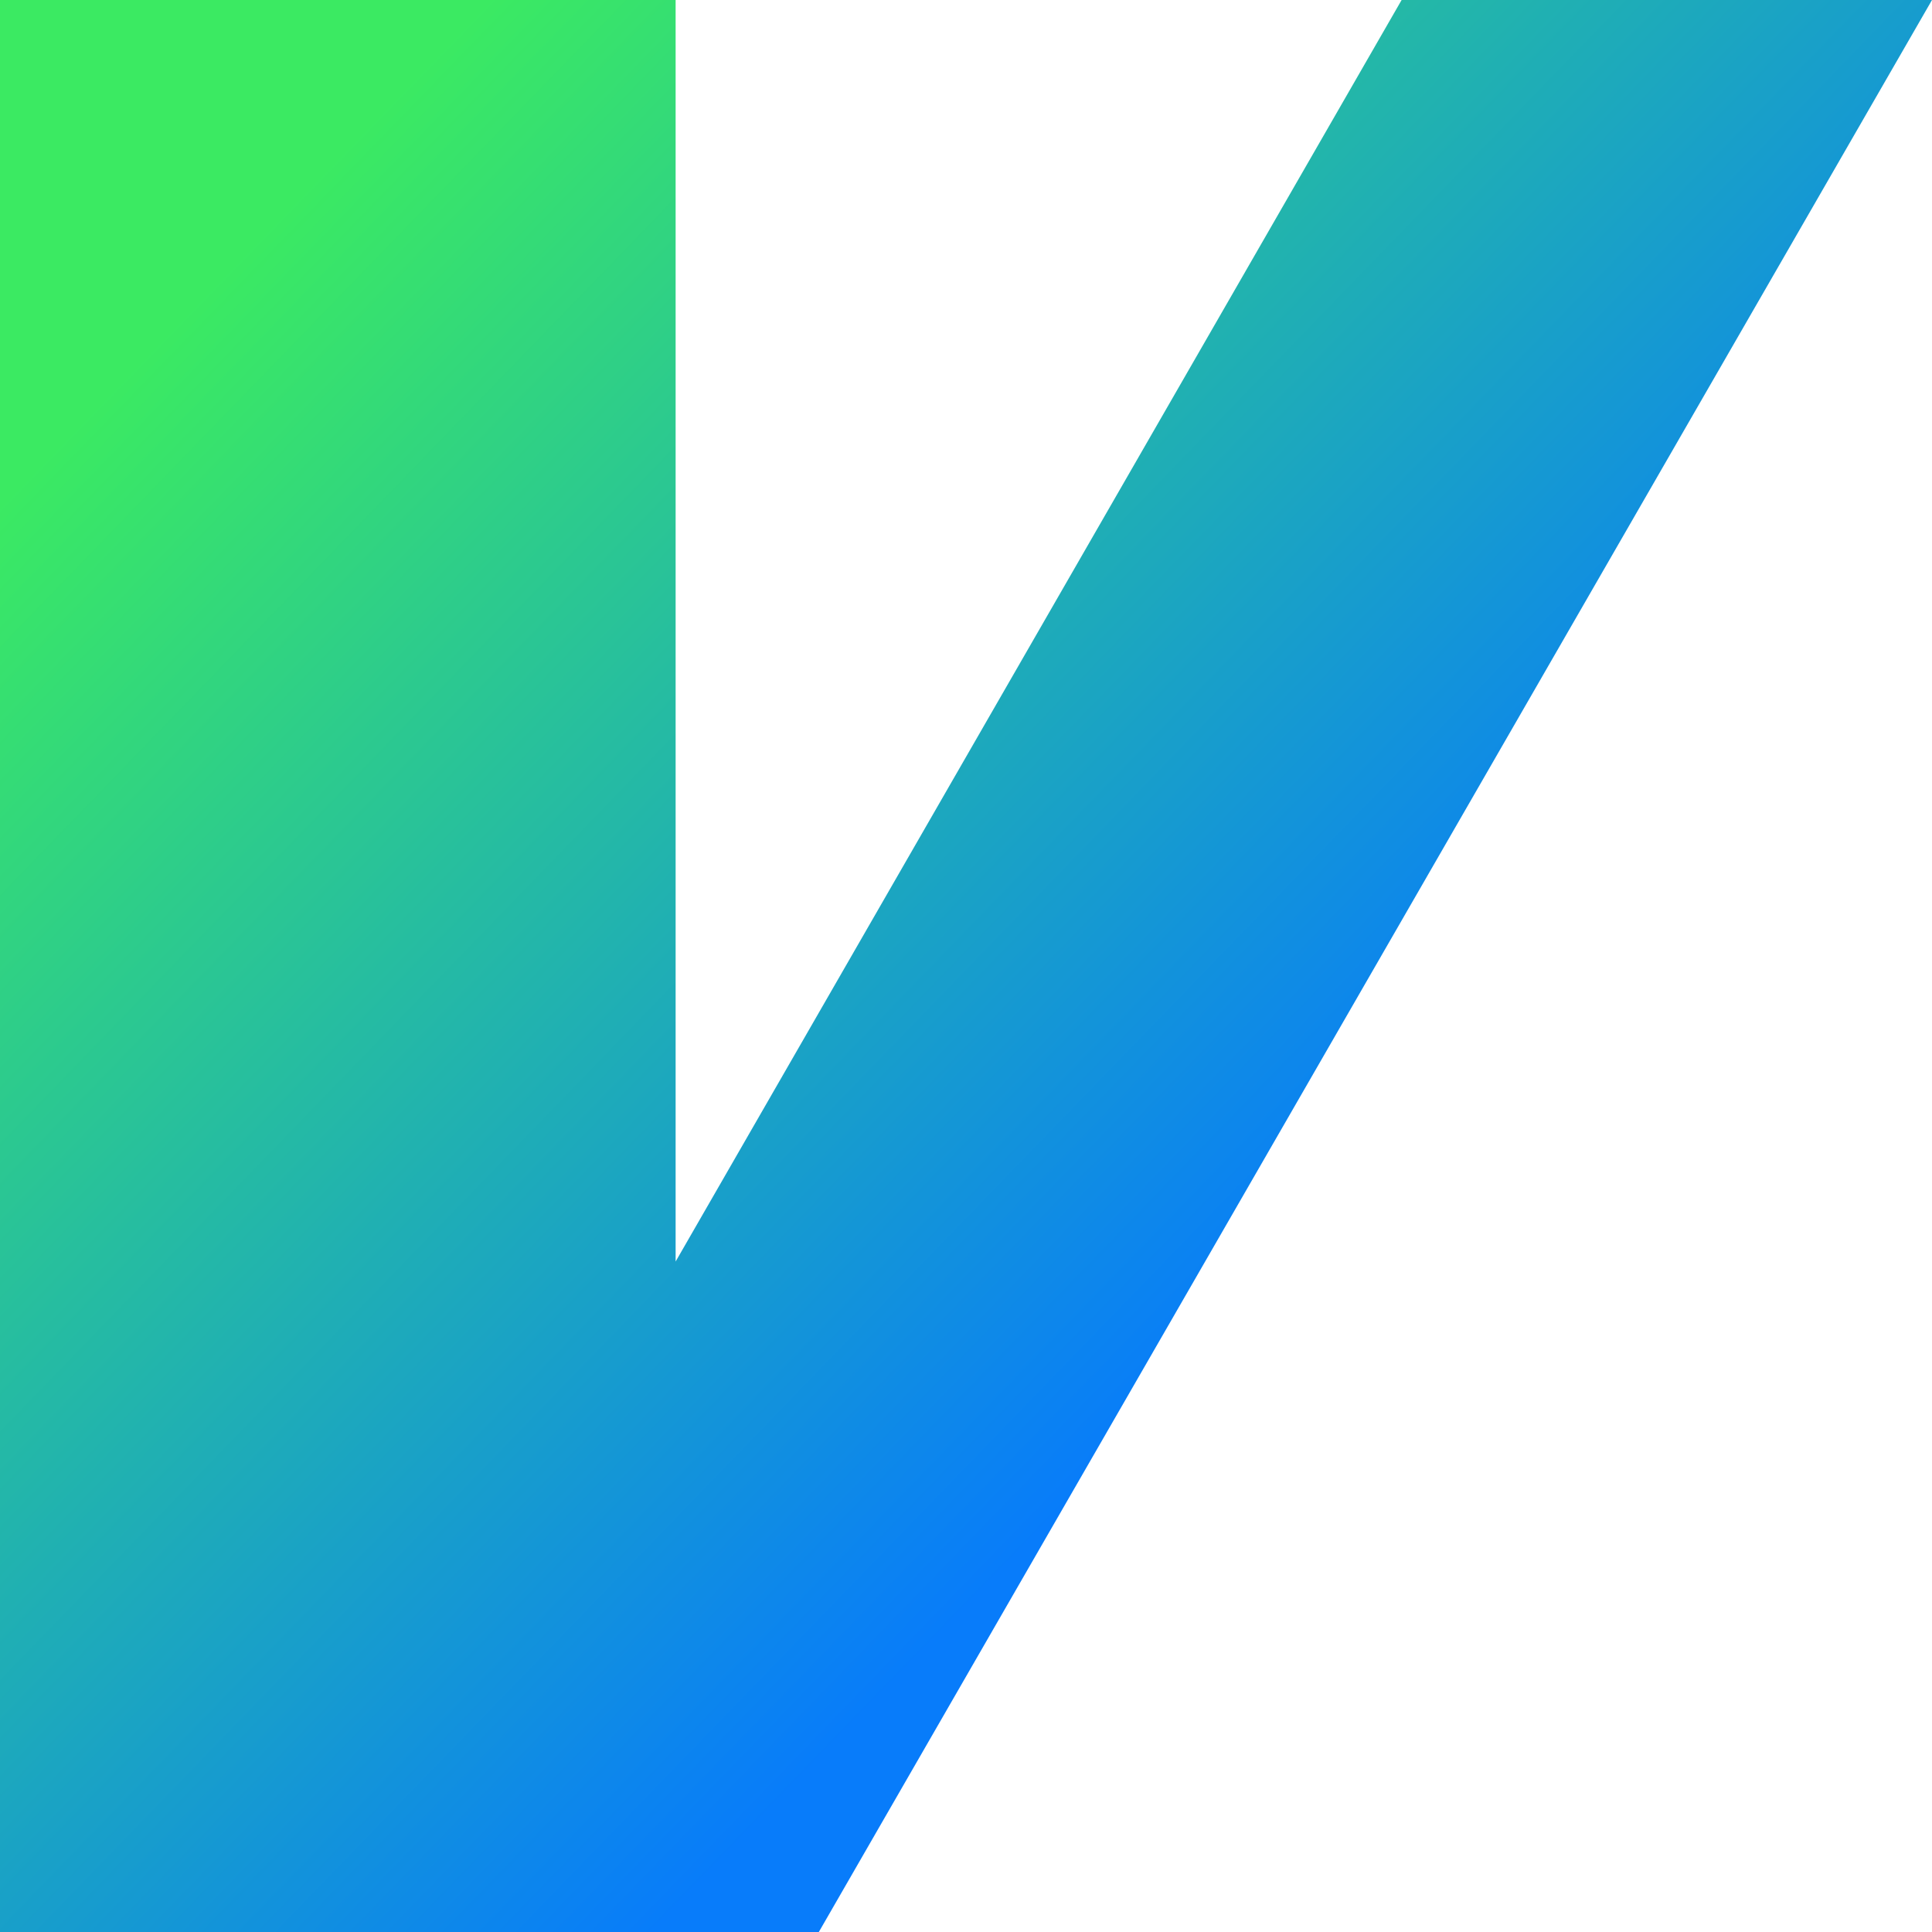<!--
  - Copyright 2003-2023 The IdeaVim authors
  -
  - Use of this source code is governed by an MIT-style
  - license that can be found in the LICENSE.txt file or at
  - https://opensource.org/licenses/MIT.
  -->

<svg xmlns="http://www.w3.org/2000/svg" width="40" height="40" viewBox="0 0 40 40">
  <defs>
    <linearGradient id="ideavim_plugin-a" x1="-6.748%" x2="47.286%" y1="33.61%" y2="85.907%">
      <stop offset="0%" stop-color="#3BEA62"/>
      <stop offset="100%" stop-color="#087CFA"/>
    </linearGradient>
  </defs>
  <polygon fill="url(#ideavim_plugin-a)" fill-rule="evenodd" points="29.019 0 13.988 26.119 13.988 0 0 0 0 40 16.953 40 40 0"/>
</svg>
